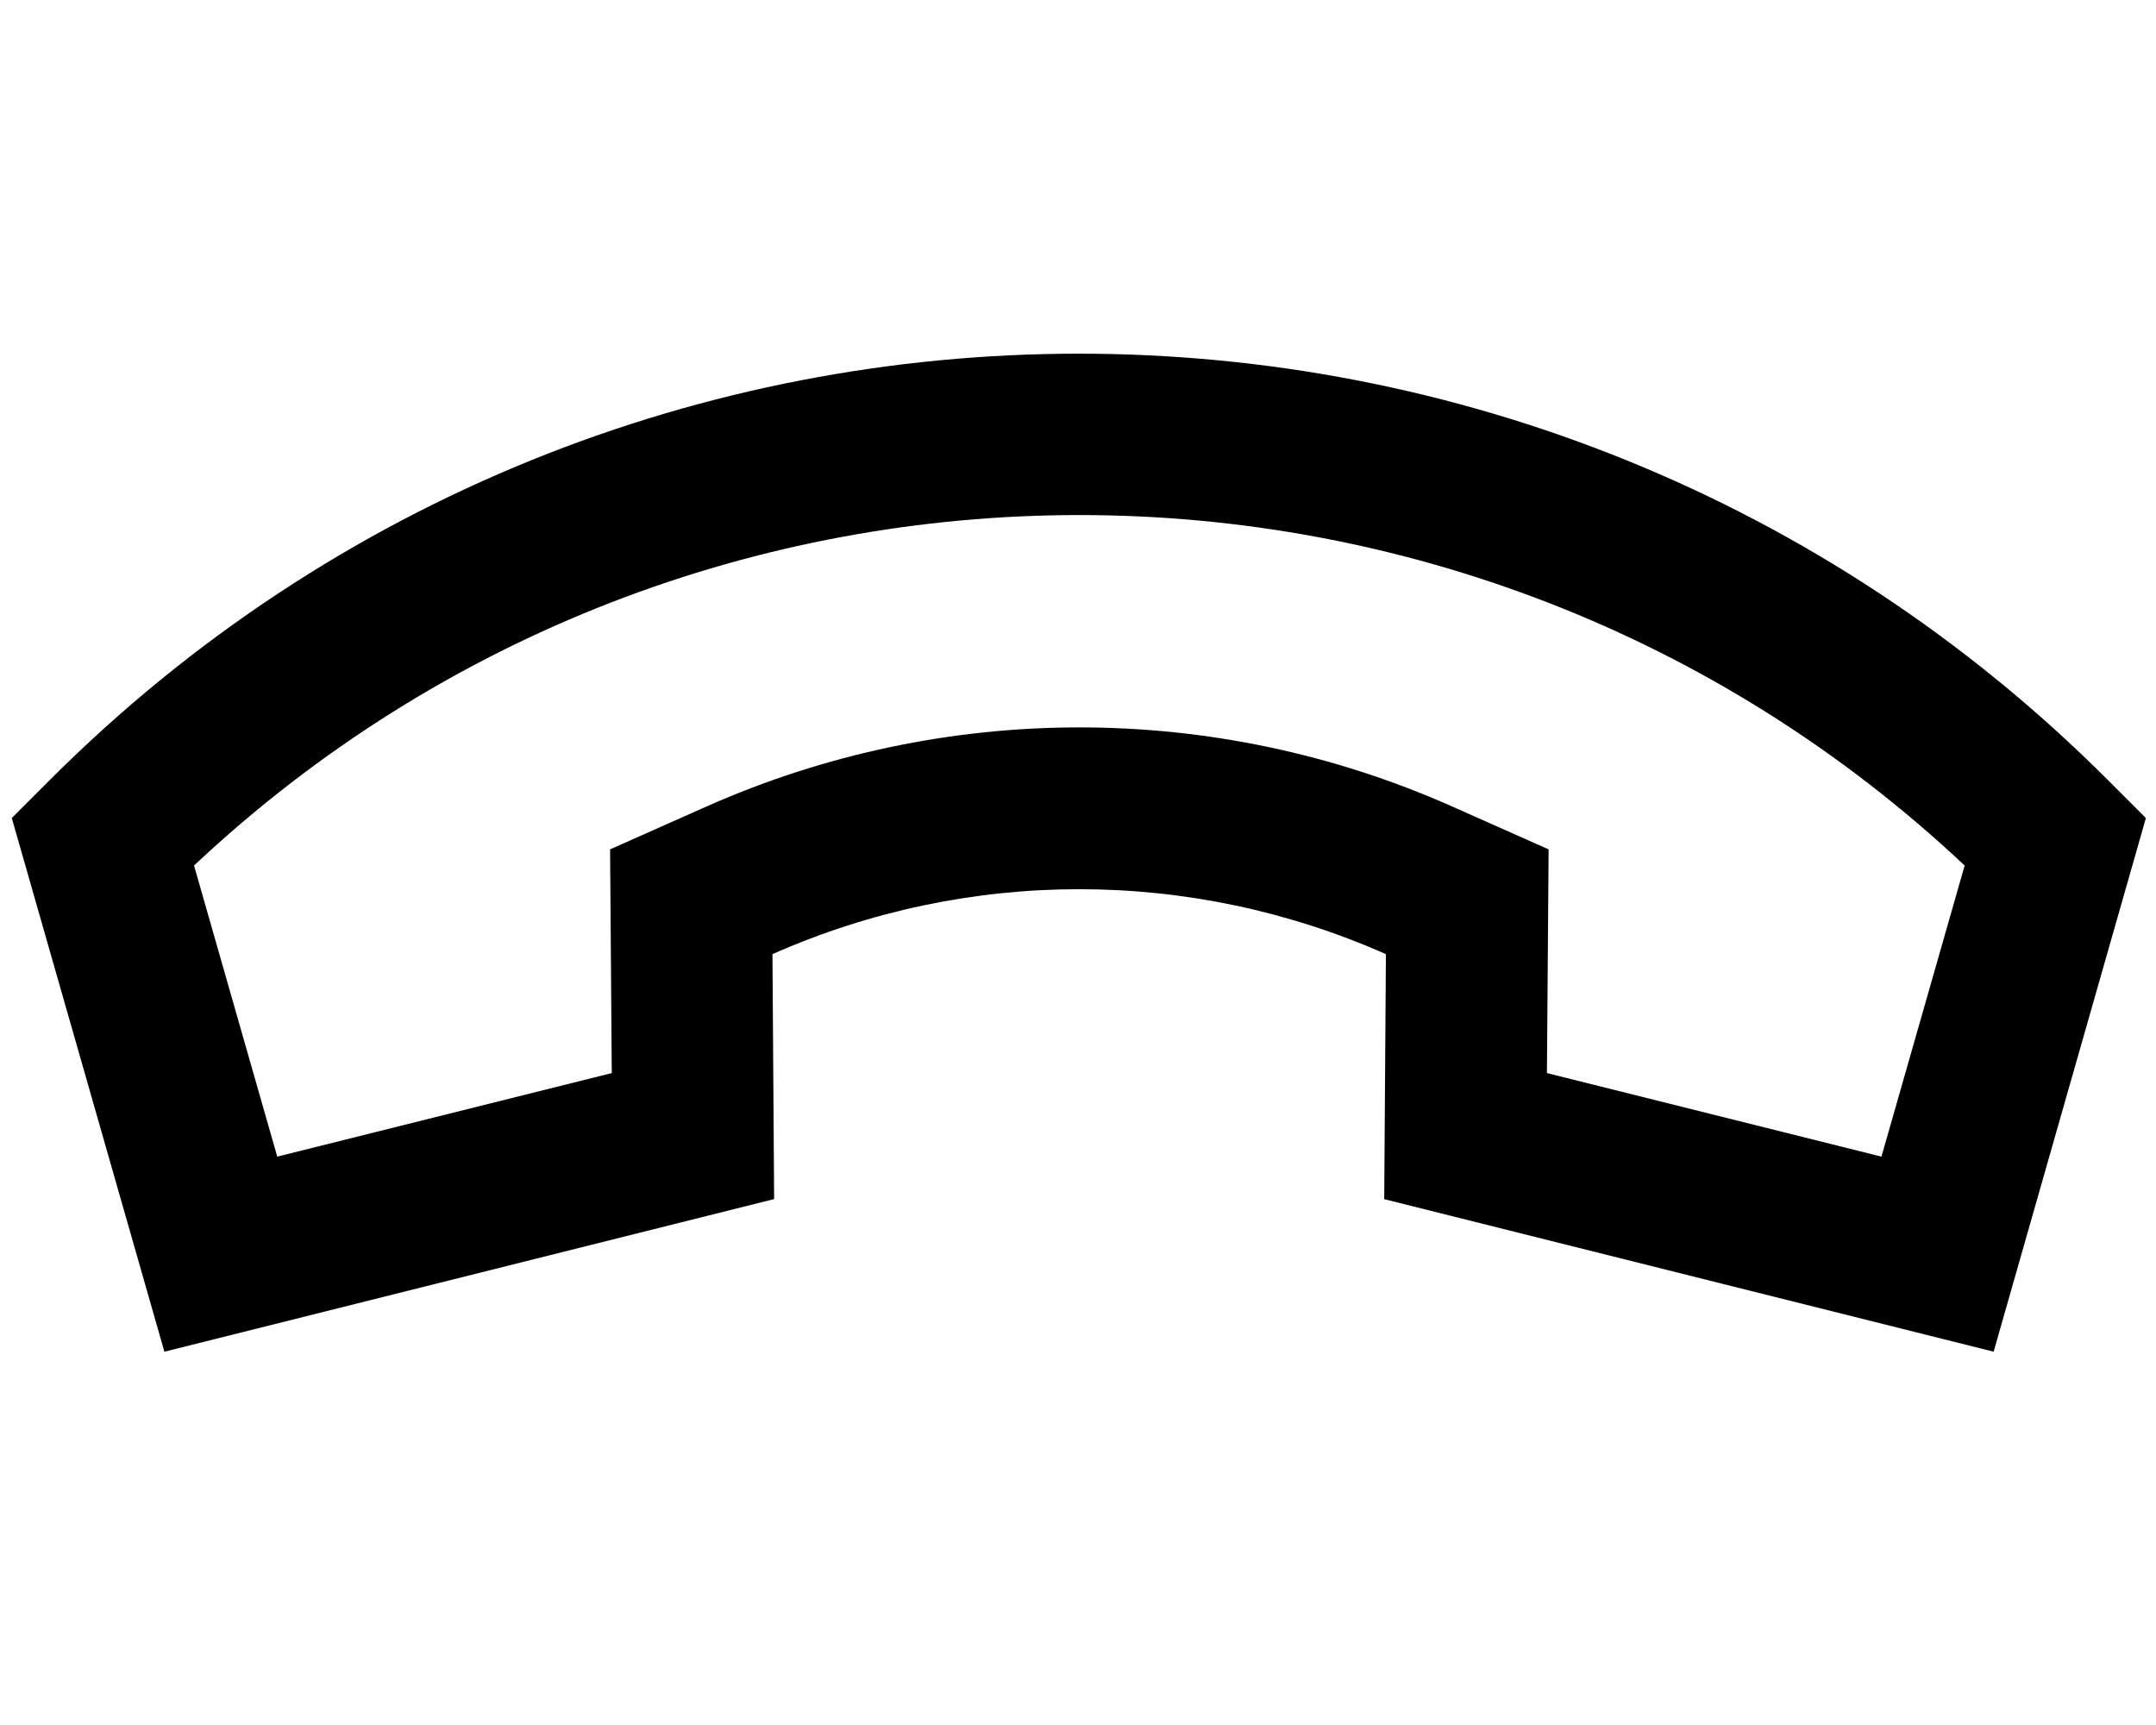 <svg xmlns="http://www.w3.org/2000/svg" viewBox="0 0 640 512"><!--! Font Awesome Pro 7.0.0 by @fontawesome - https://fontawesome.com License - https://fontawesome.com/license (Commercial License) Copyright 2025 Fonticons, Inc. --><path fill="currentColor" d="M410.9 355.9l.5-72.7c-58-25.7-124.1-25.7-182.1 0l.5 72.7-181 45.3-45.3-158.4 11.3-11.3c168.7-168.7 442.2-168.7 610.9 0l11.3 11.3-45.2 158.4-181-45.3zM181.6 318.5l-.5-66.4 28.8-12.8c70.4-31.2 150.7-31.2 221 0l28.8 12.8-.5 66.4 99.3 24.8 24.7-86.4c-147.6-138.7-378-138.7-525.6 0l24.7 86.4 99.3-24.8z"/></svg>